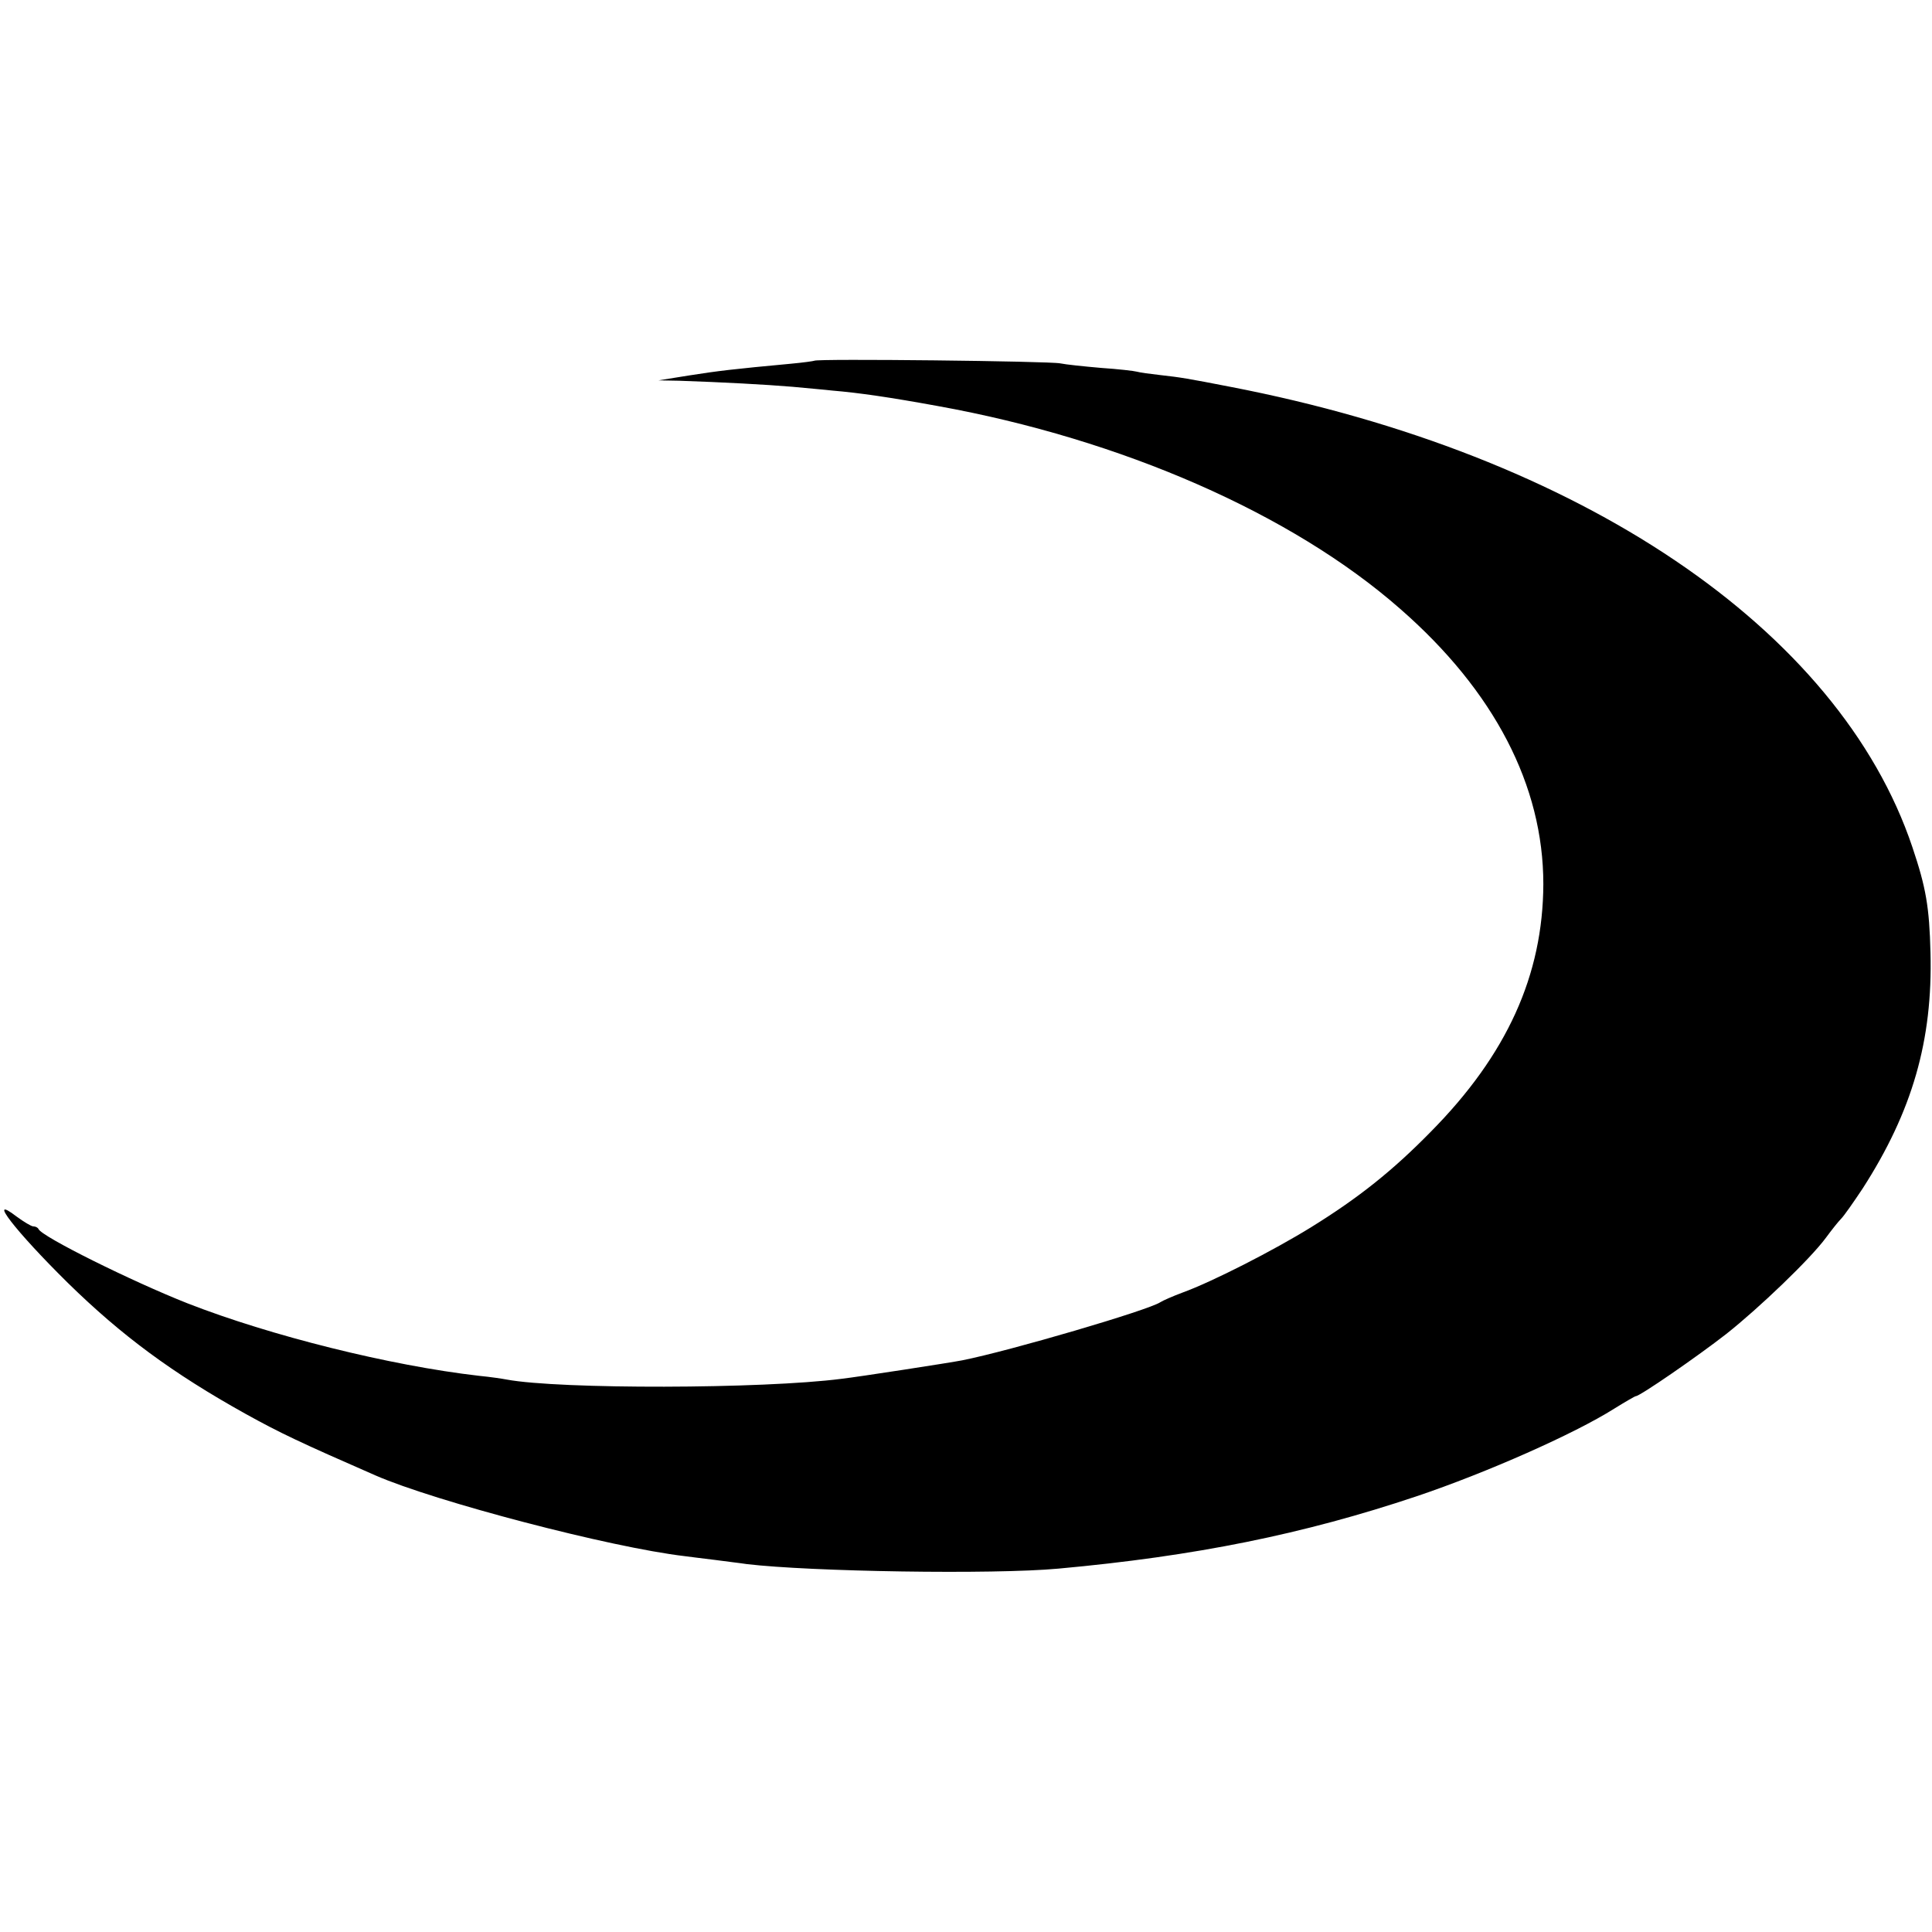 <?xml version="1.0" standalone="no"?>
<!DOCTYPE svg PUBLIC "-//W3C//DTD SVG 20010904//EN"
 "http://www.w3.org/TR/2001/REC-SVG-20010904/DTD/svg10.dtd">
<svg version="1.0" xmlns="http://www.w3.org/2000/svg"
 width="512pt" height="512pt" viewBox="0 0 512 512"
 preserveAspectRatio="xMidYMid meet">
<g transform="translate(0,512) scale(0.1,-0.1)"
fill="#000000" stroke="none">
<path d="M2158 4164 c-2 -1 -30 -5 -63 -8 -151 -14 -193 -19 -269 -31 l-81
-13 55 -1 c117 -4 228 -10 300 -16 41 -4 89 -8 105 -10 72 -6 154 -18 280 -41
488 -88 939 -286 1225 -537 250 -218 380 -469 380 -730 -1 -241 -96 -452 -299
-657 -100 -102 -190 -174 -316 -252 -100 -62 -263 -145 -340 -173 -27 -10 -54
-22 -60 -26 -31 -21 -399 -129 -525 -154 -30 -6 -276 -44 -320 -49 -209 -27
-747 -28 -887 -2 -10 2 -43 7 -74 10 -235 27 -552 106 -772 192 -147 58 -387
177 -395 197 -2 4 -8 7 -14 7 -5 0 -25 12 -44 26 -81 62 -3 -39 136 -176 143
-140 277 -239 471 -347 92 -51 145 -76 344 -163 158 -69 623 -191 820 -214 17
-2 53 -7 80 -10 28 -4 65 -8 84 -11 168 -20 652 -28 826 -12 362 33 649 91
950 192 184 62 417 165 523 232 29 18 55 33 57 33 11 0 163 105 240 165 86 68
222 198 264 255 14 19 32 42 40 50 8 8 33 44 57 80 132 205 186 393 180 625
-3 122 -12 173 -48 280 -194 578 -880 1041 -1808 1220 -113 22 -131 25 -185
31 -27 3 -56 7 -62 9 -7 2 -50 7 -95 10 -46 4 -94 9 -108 12 -26 6 -647 13
-652 7z"/>
</g>
</svg>
